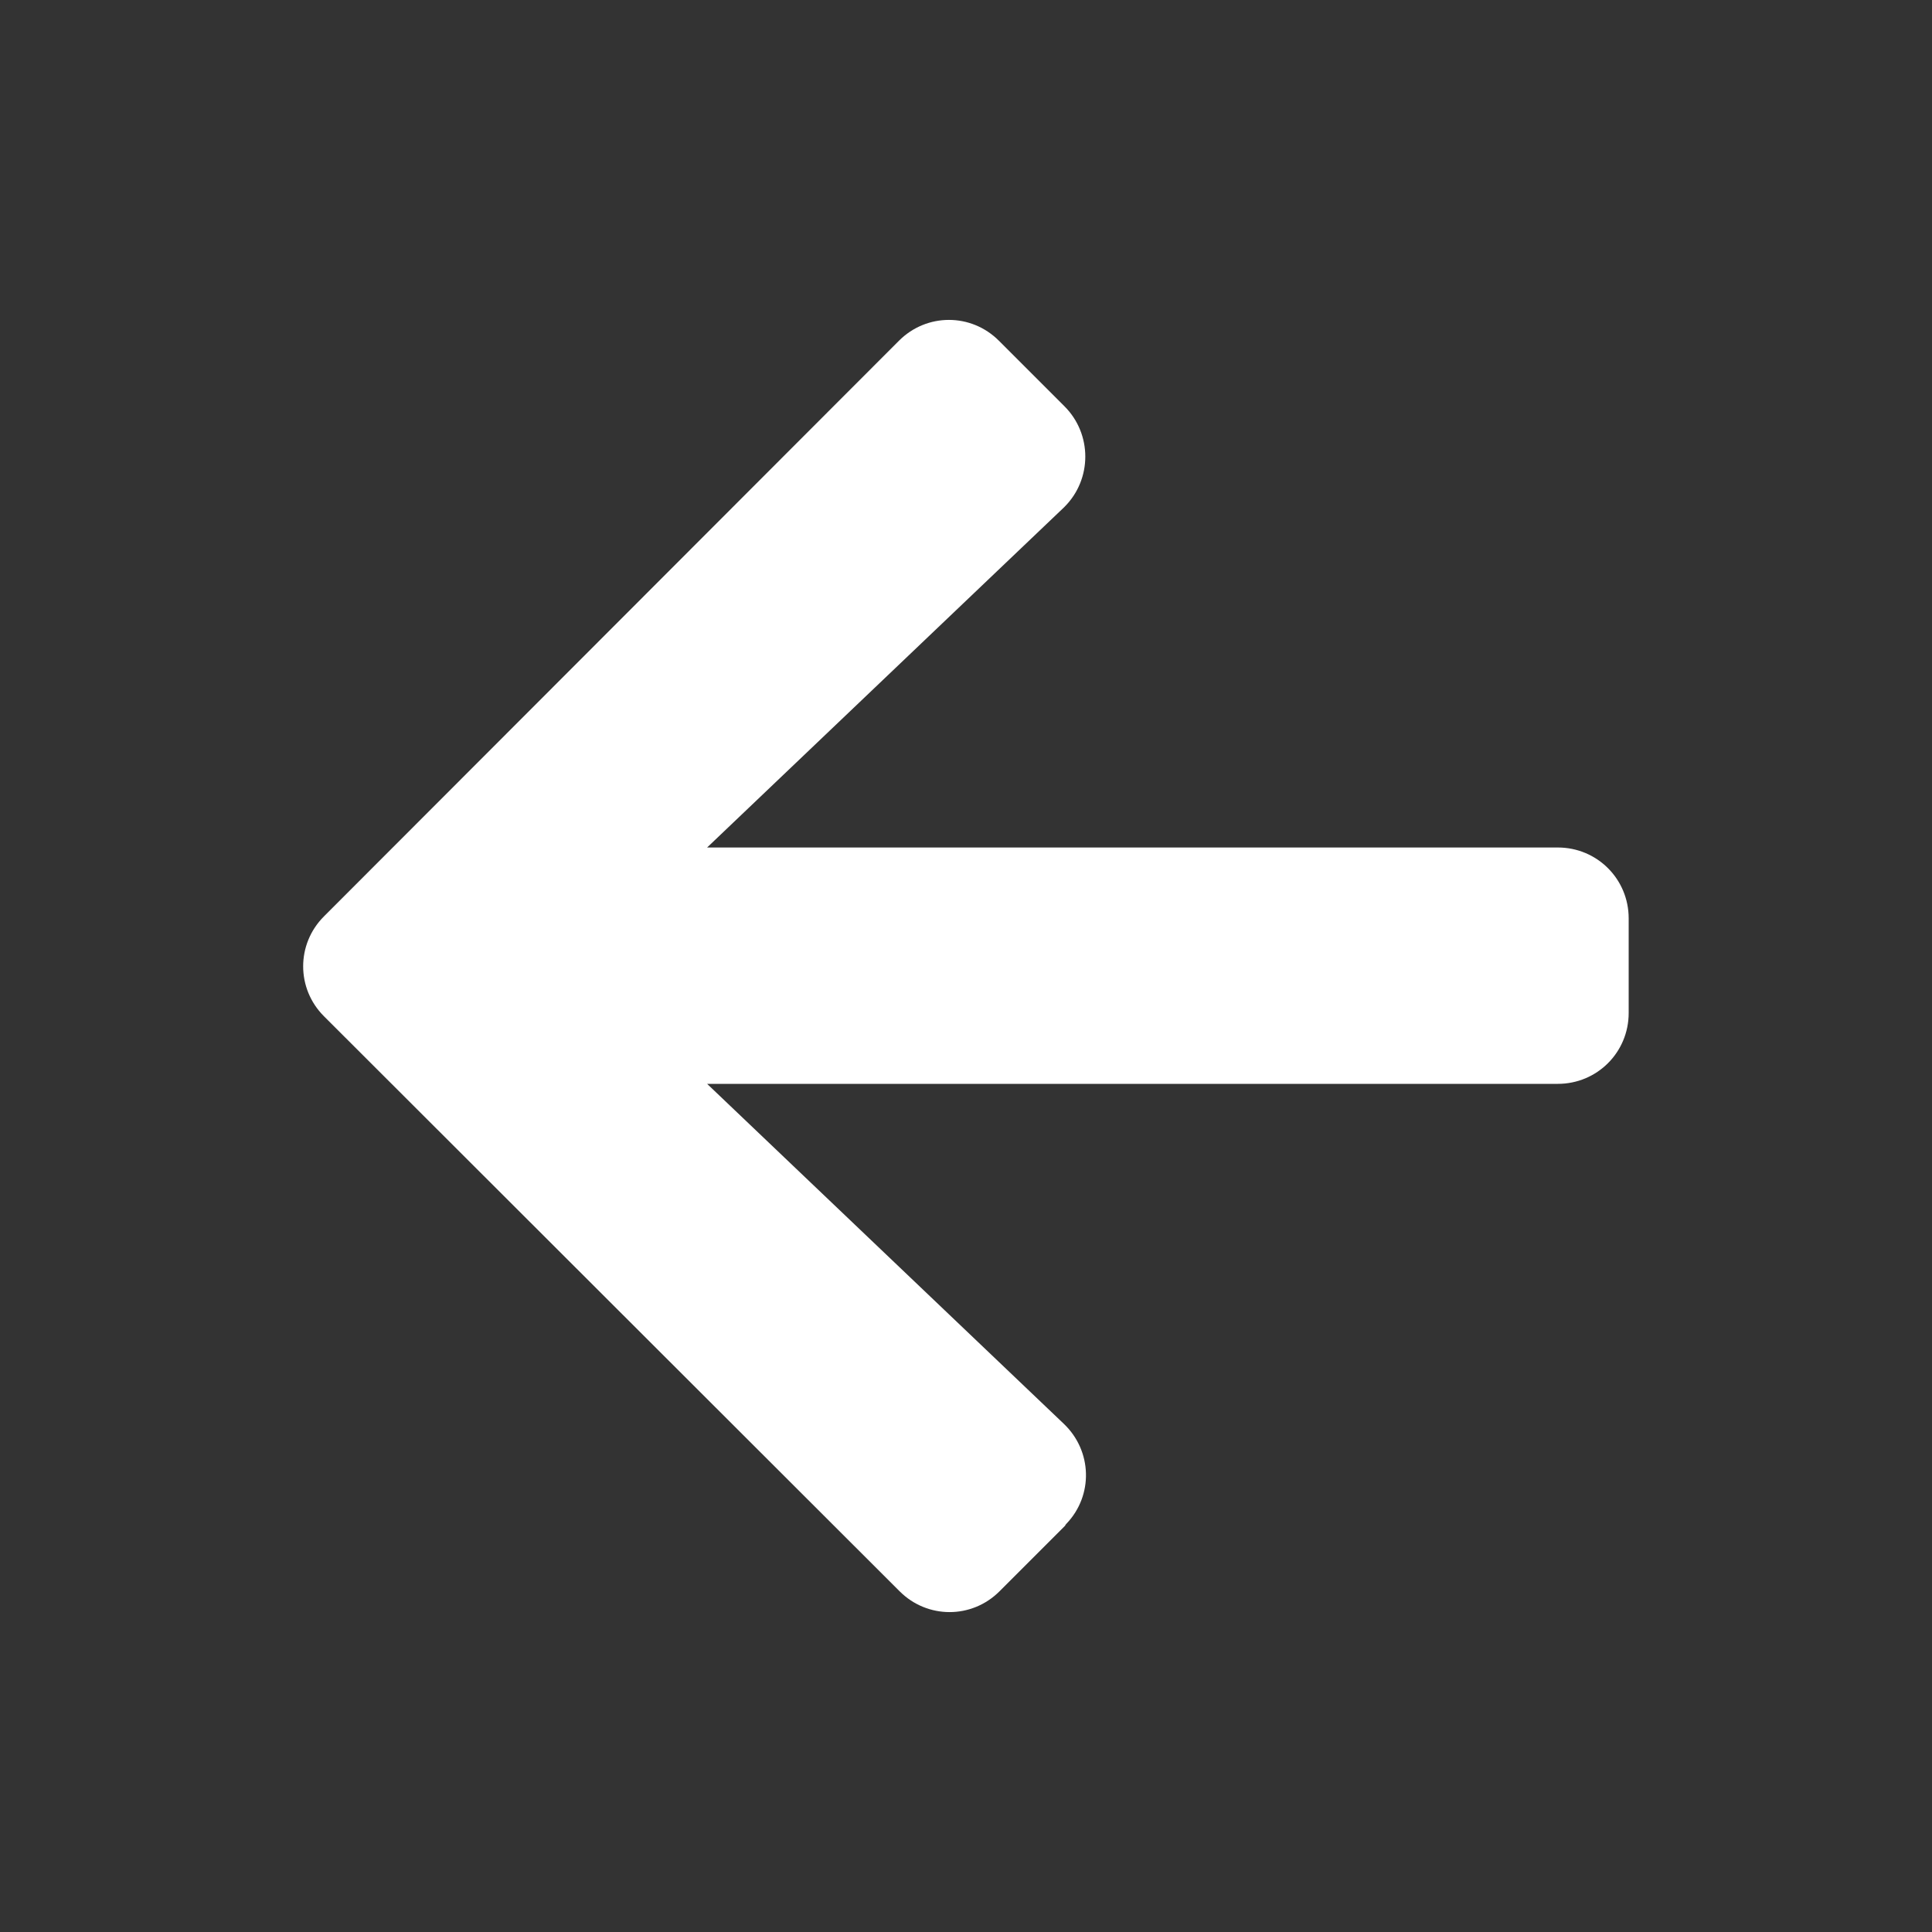 <?xml version="1.0" encoding="UTF-8"?><svg id="uuid-0e7d1619-baad-47c3-ba78-55ec44445ed8" xmlns="http://www.w3.org/2000/svg" viewBox="0 0 30 30"><rect x="0" y="0" width="30" height="30" fill="#333333" stroke="none"/><defs><style>.uuid-03066c16-fc95-478f-8688-d0b55ab7d63e{fill:#fff;stroke-width:0px;}</style></defs><path id="uuid-6ec33c12-0117-4e5d-a422-4fa9fab0acce" class="uuid-03066c16-fc95-478f-8688-d0b55ab7d63e" d="M16.54,23.69l-1.02,1.02c-.43.43-1.12.43-1.55,0,0,0,0,0,0,0L5.03,15.78c-.43-.43-.43-1.12,0-1.55,0,0,0,0,0,0L13.96,5.29c.43-.43,1.12-.43,1.55,0,0,0,0,0,0,0l1.02,1.02c.43.43.43,1.13,0,1.56,0,0,0,0-.01.01l-5.54,5.28h13.21c.61,0,1.1.49,1.1,1.1,0,0,0,0,0,0v1.47c0,.61-.49,1.1-1.1,1.1,0,0,0,0,0,0h-13.21l5.54,5.28c.44.42.46,1.11.04,1.55,0,0-.02.02-.02.03Z"/></svg>